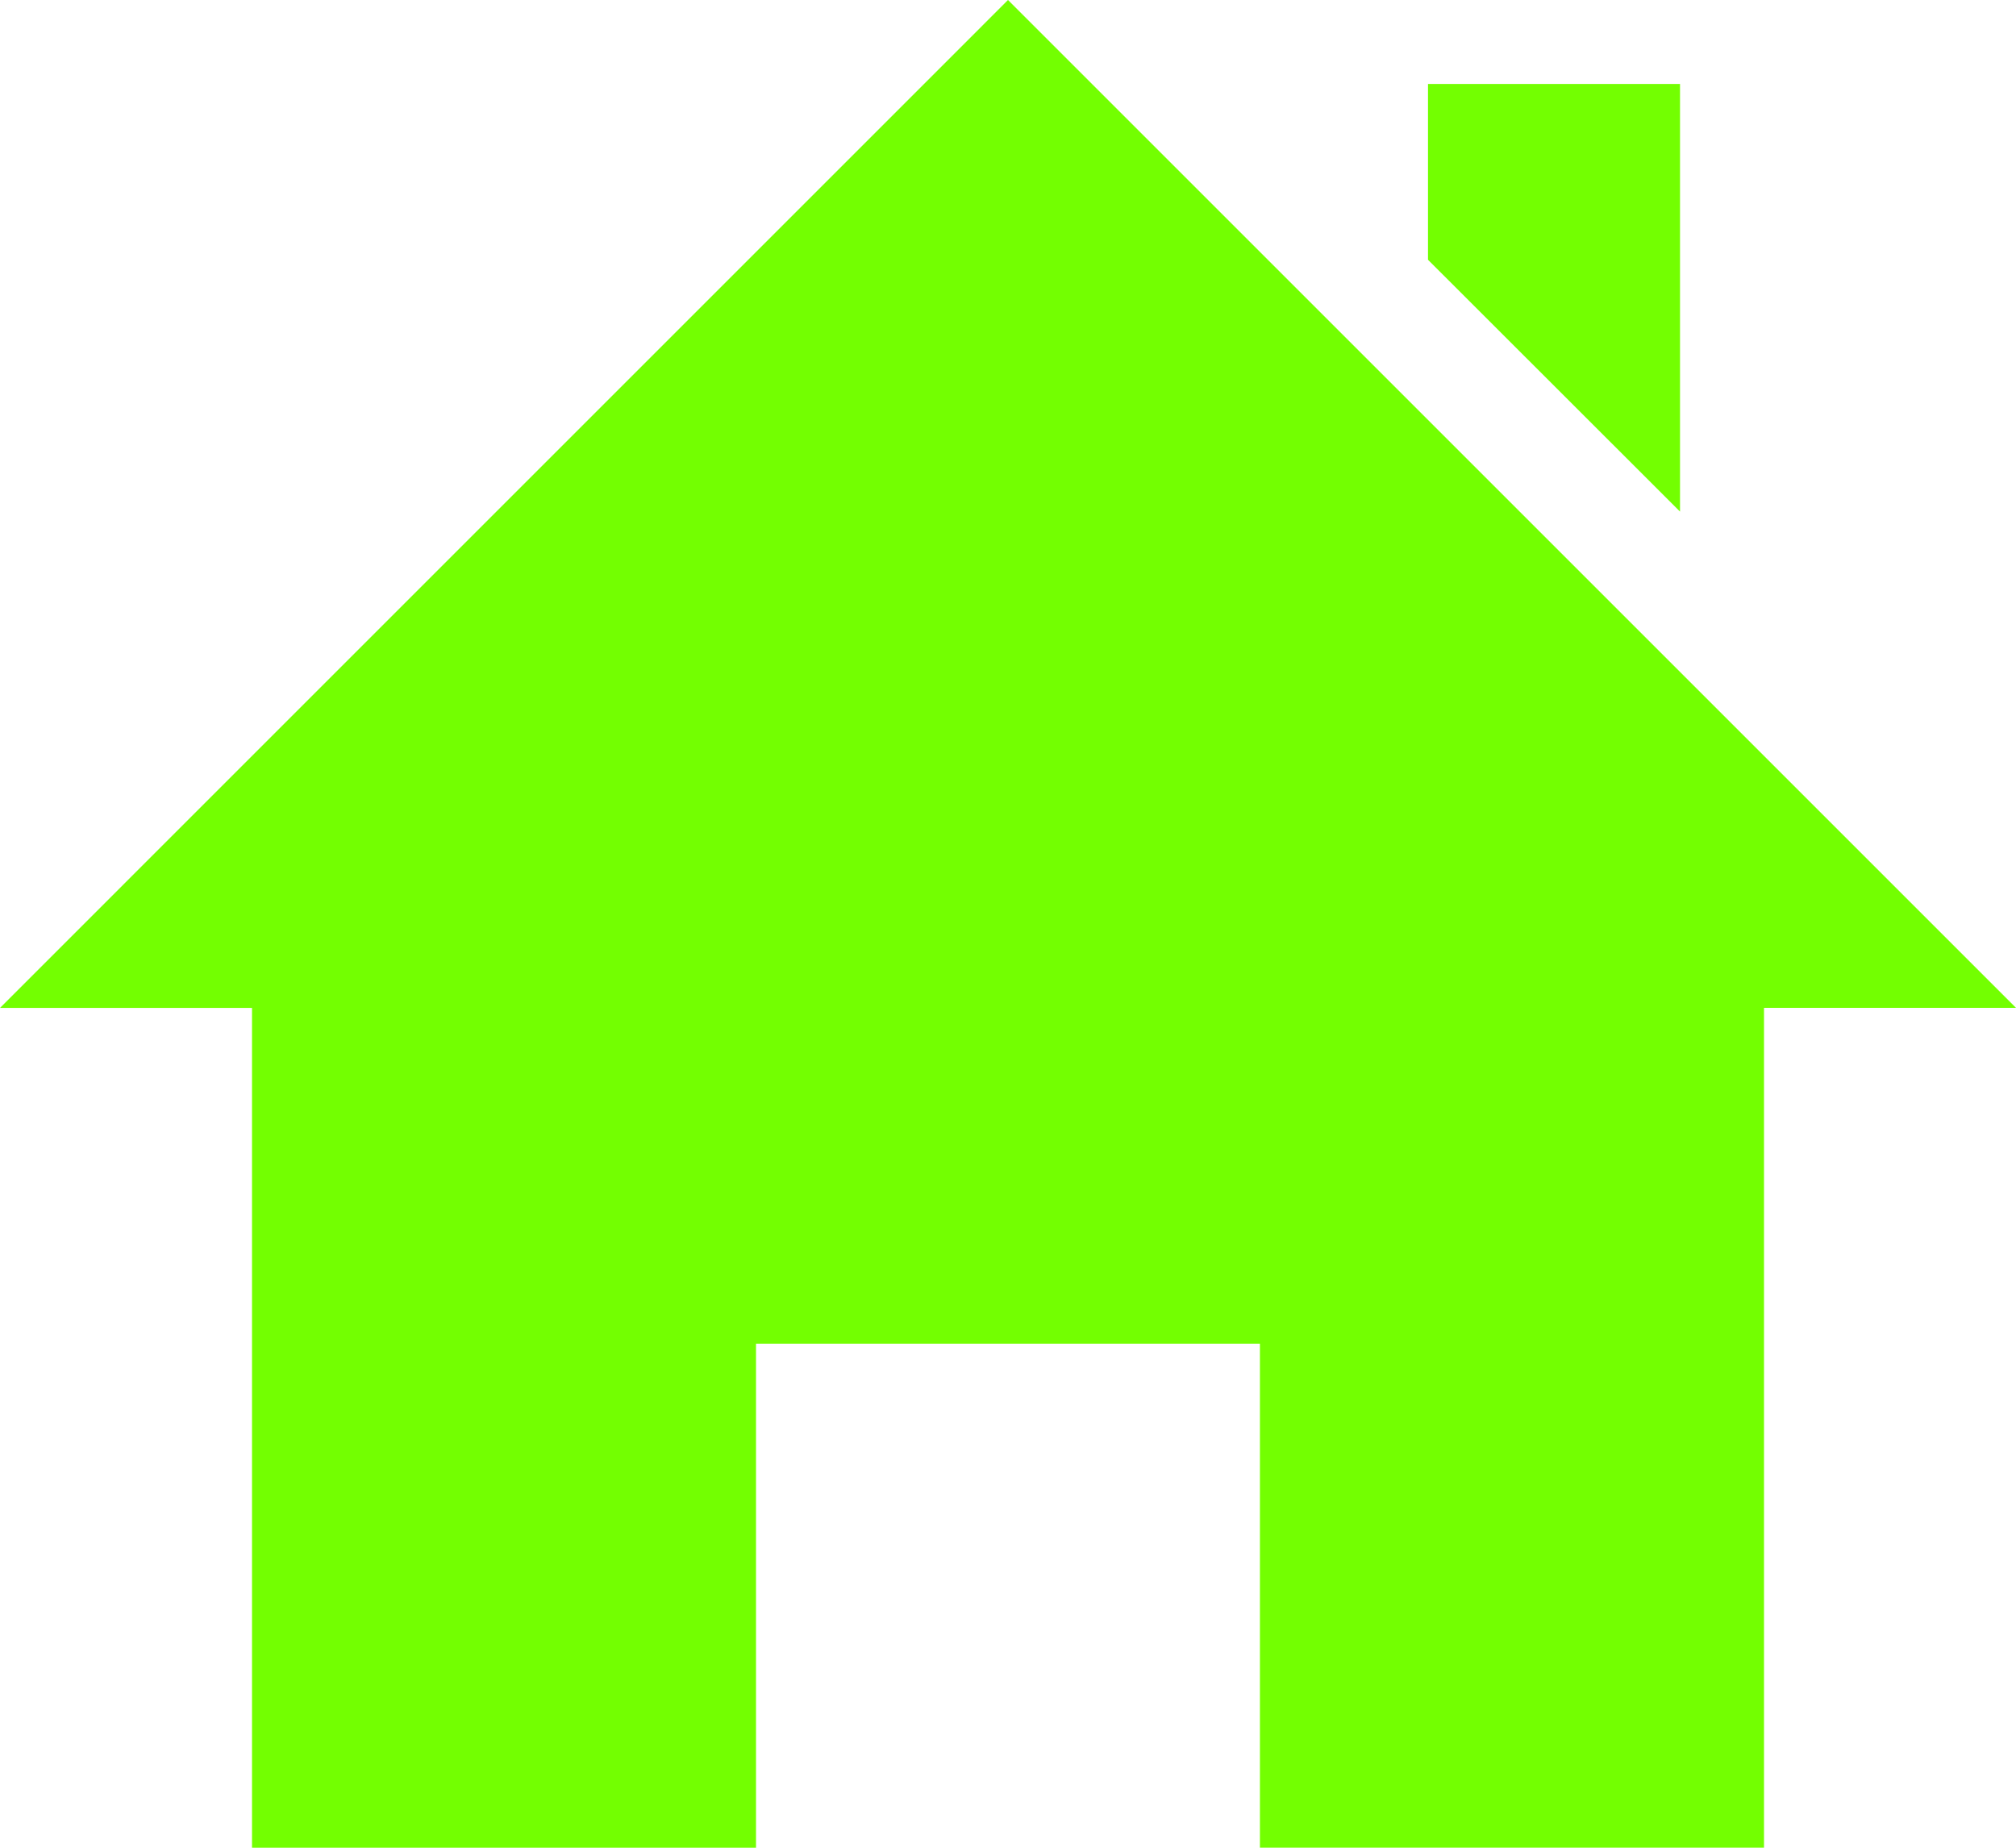 <svg xmlns="http://www.w3.org/2000/svg" width="63.364" height="58.084" viewBox="0 0 63.364 58.084">
  <defs>
    <style>
      .cls-1 {
        fill: #73ff01;
      }
    </style>
  </defs>
  <path id="home-icon" class="cls-1" d="M55.444,32.682v26.4H39.6V43.243H23.762V59.084H7.921v-26.4H0L31.682,1,63.364,32.682Zm-2.64-15.6V3.64H44.883V9.166Z" transform="translate(0 -1)"/>
</svg>
